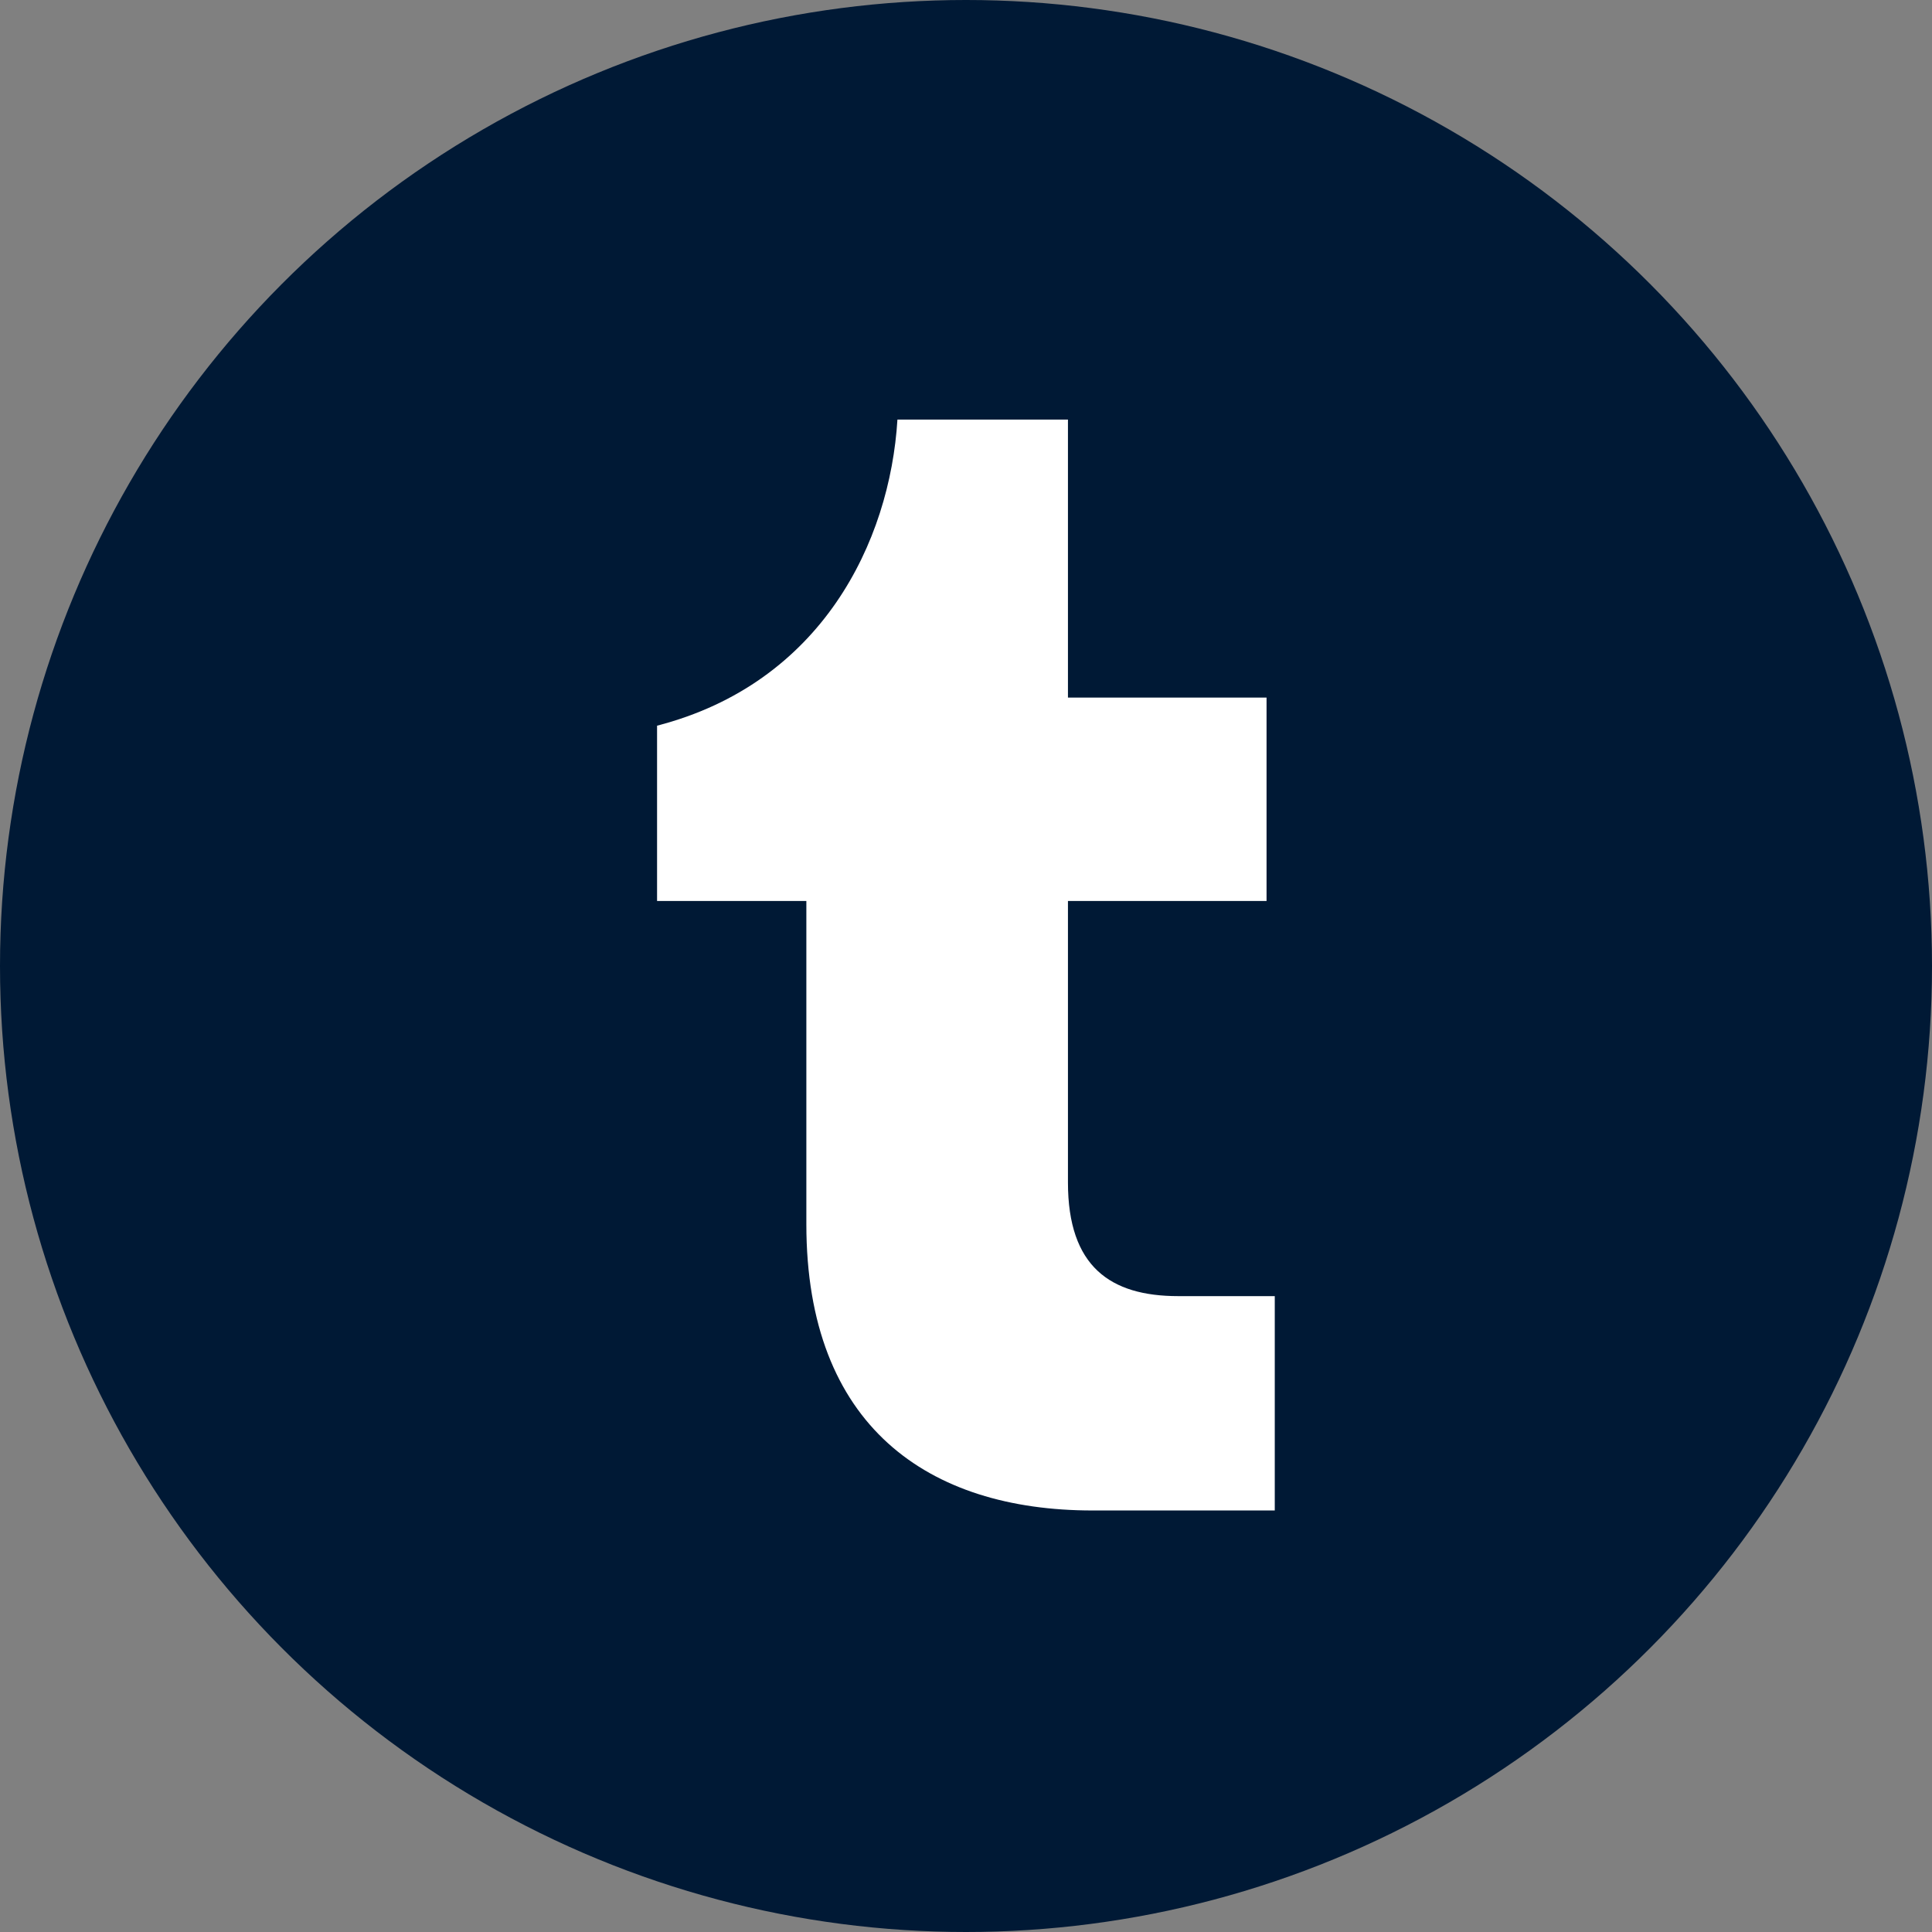 <?xml version="1.0" encoding="UTF-8" standalone="no"?>
<!DOCTYPE svg PUBLIC "-//W3C//DTD SVG 1.1//EN" "http://www.w3.org/Graphics/SVG/1.1/DTD/svg11.dtd">
<svg width="100%" height="100%" viewBox="0 0 90 90" version="1.1" xmlns="http://www.w3.org/2000/svg" xmlns:xlink="http://www.w3.org/1999/xlink" xml:space="preserve" xmlns:serif="http://www.serif.com/" style="fill-rule:evenodd;clip-rule:evenodd;stroke-linejoin:round;stroke-miterlimit:2;">
    <rect x="0" y="0" width="90" height="90" fill="#808080" stroke="none"/>
    <g transform="matrix(1,0,0,1,-610,-361)">
        <g>
            <g transform="matrix(5.625,0,0,5.625,-115.625,-1664)">
                <circle cx="137" cy="368" r="8" style="fill:rgb(0,25,53);"/>
            </g>
            <g transform="matrix(0.251,0,0,0.251,645.227,278.007)">
                <path d="M62.434,610.983C31.93,610.983 9.307,595.35 9.307,557.856L9.307,497.866L-18.4,497.866L-18.4,465.33C12.103,457.45 24.813,431.268 26.211,408.517L57.858,408.517L57.858,460.119L94.716,460.119L94.716,497.866L57.858,497.866L57.858,550.103C57.858,565.736 65.738,571.201 78.321,571.201L96.242,571.201L96.242,610.983L62.434,610.983Z" style="fill:white;fill-rule:nonzero;"/>
            </g>
        </g>
    </g>
</svg>
